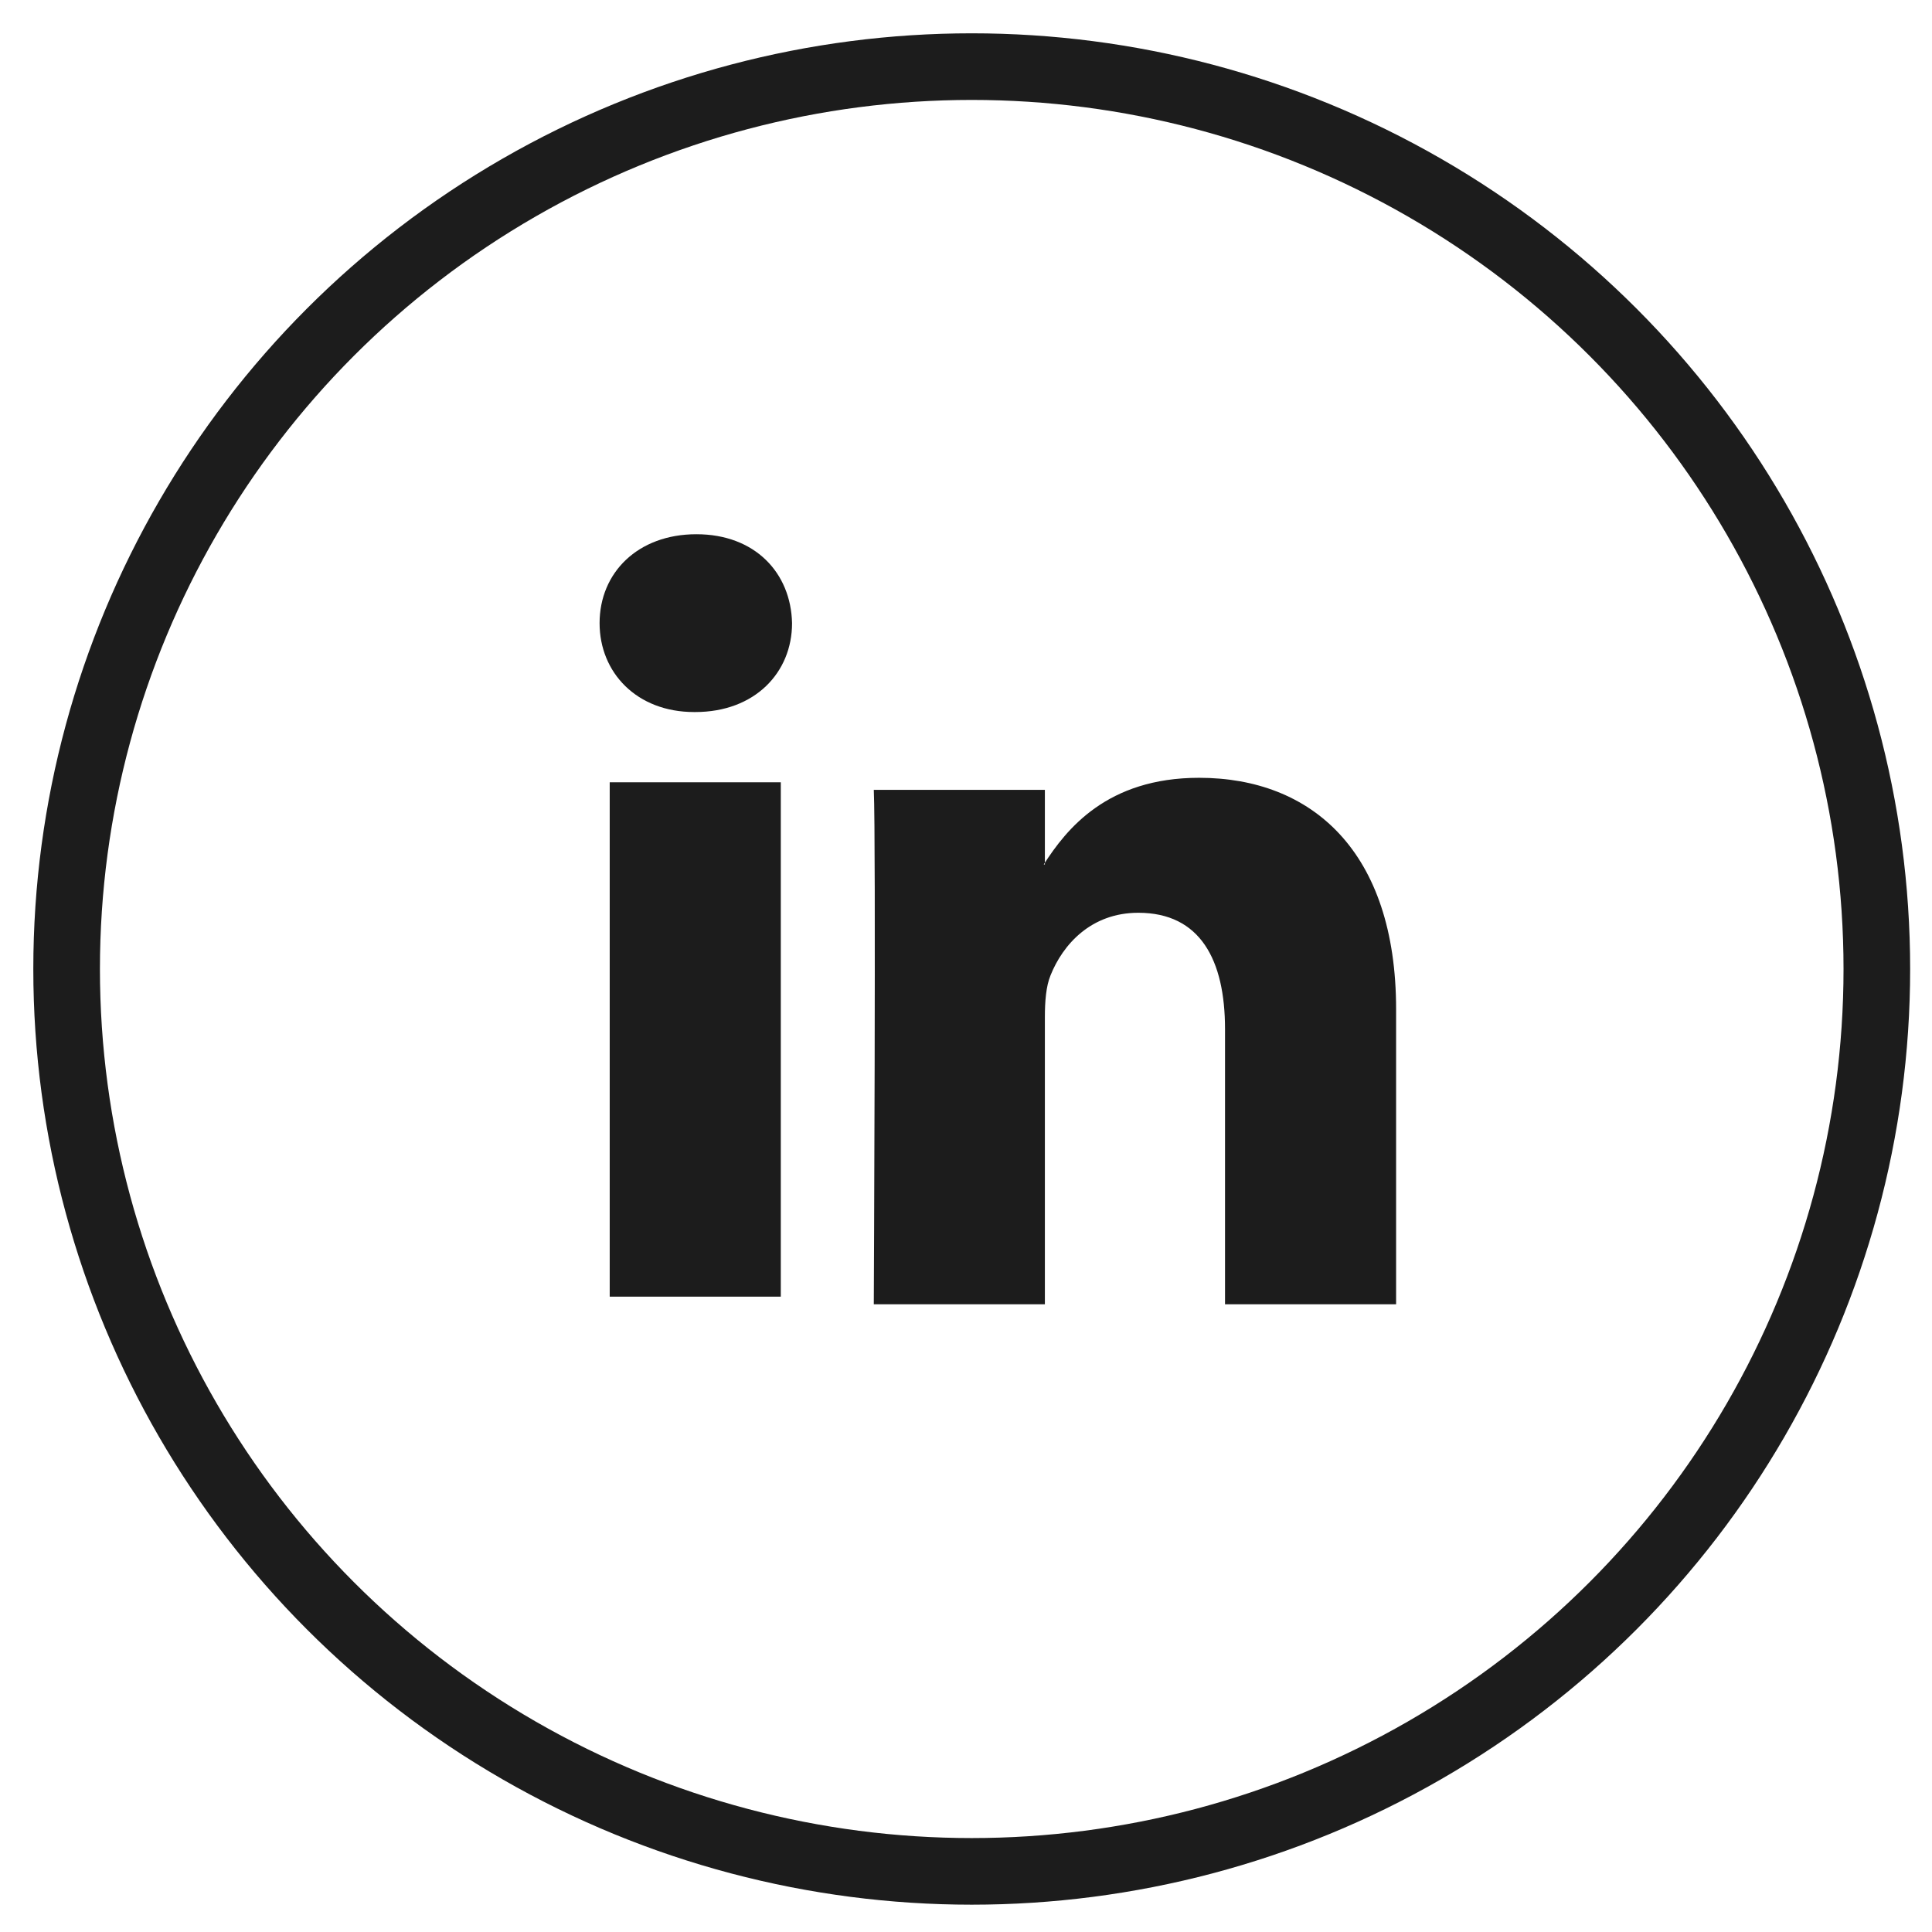 <?xml version="1.0" encoding="UTF-8"?>
<svg width="29px" height="29px" viewBox="0 0 29 29" version="1.1" xmlns="http://www.w3.org/2000/svg" xmlns:xlink="http://www.w3.org/1999/xlink">
    <!-- Generator: Sketch 41 (35326) - http://www.bohemiancoding.com/sketch -->
    <title>Social_LinkedIn</title>
    <desc>Created with Sketch.</desc>
    <defs></defs>
    <g id="Page-1" stroke="none" stroke-width="1" fill="none" fill-rule="evenodd">
        <g id="Navigation-sticky" transform="translate(-1117, -88)">
            <g id="Top_Nav" transform="translate(119, 86)">
                <g id="Social_LinkedIn" transform="translate(999, 3)">
                    <path d="M9.436,9.688 C10.331,9.688 10.889,9.095 10.889,8.354 C10.872,7.596 10.331,7.019 9.453,7.019 C8.574,7.019 8,7.596 8,8.354 C8,9.095 8.557,9.688 9.419,9.688 L9.436,9.688 Z M8.152,18.463 L10.72,18.463 L10.72,10.742 L8.152,10.742 L8.152,18.463 Z" id="Fill-1" fill="#1C1C1C"></path>
                    <path d="M12.116,18.578 L14.684,18.578 L14.684,14.266 C14.684,14.035 14.701,13.804 14.769,13.64 C14.954,13.178 15.377,12.701 16.086,12.701 C17.016,12.701 17.388,13.409 17.388,14.447 L17.388,18.578 L19.956,18.578 L19.956,14.15 C19.956,11.779 18.689,10.675 16.999,10.675 C15.613,10.675 15.005,11.449 14.667,11.976 L14.684,11.976 L14.684,10.856 L12.116,10.856 C12.15,11.581 12.116,18.578 12.116,18.578" id="Fill-4" fill="#1C1C1C"></path>
                    <ellipse id="Oval-3-Copy-12" stroke="#1C1C1C" cx="13.586" cy="13.545" rx="13.586" ry="13.545"></ellipse>
                </g>
            </g>
        </g>
    </g>
</svg>